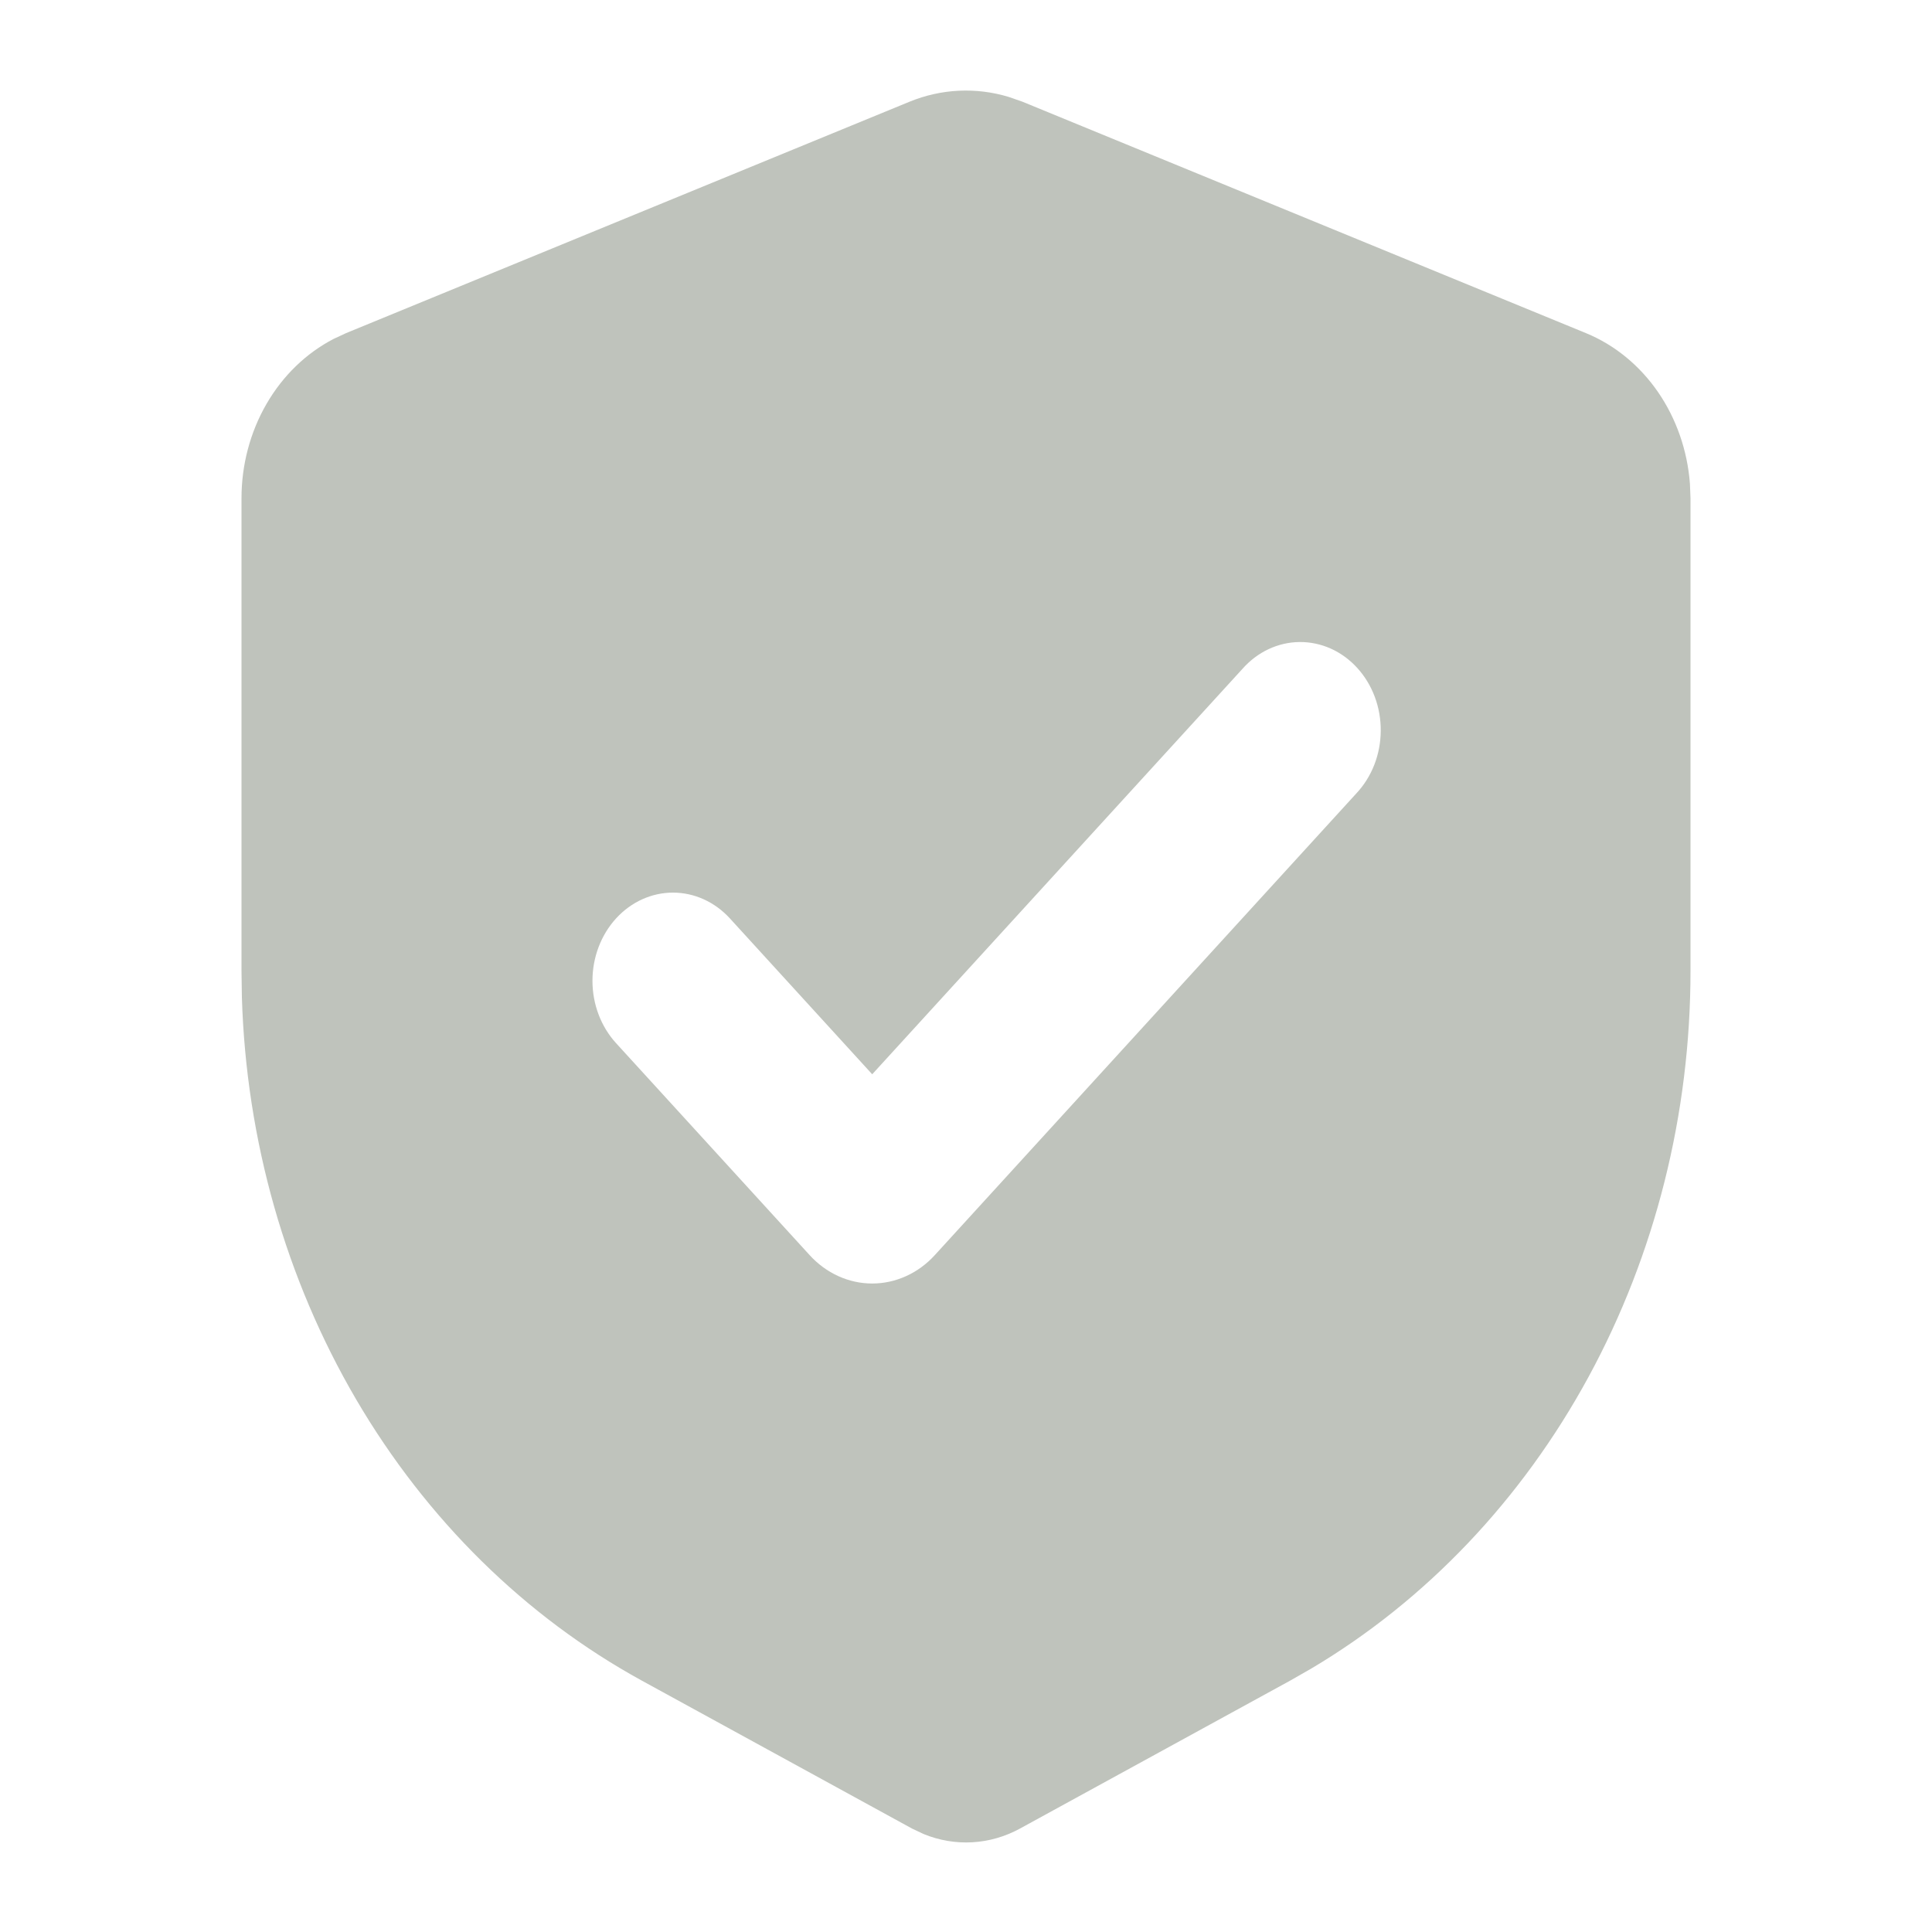 <svg width="64" height="64" viewBox="0 0 64 64" fill="none" xmlns="http://www.w3.org/2000/svg">
<path fill-rule="evenodd" clip-rule="evenodd" d="M30.128 3.37C31.18 2.939 32.33 2.883 33.413 3.21L33.872 3.37L52.539 11.036C53.485 11.425 54.311 12.1 54.921 12.983C55.53 13.866 55.898 14.921 55.981 16.024L56 16.506V32.167C56 36.899 54.833 41.544 52.623 45.61C50.413 49.676 47.241 53.014 43.443 55.27L42.733 55.676L33.789 60.573C33.297 60.842 32.759 60.997 32.209 61.028C31.66 61.059 31.11 60.966 30.595 60.754L30.211 60.573L21.267 55.676C17.402 53.559 14.13 50.339 11.797 46.356C9.465 42.372 8.157 37.773 8.013 33.043L8 32.167V16.506C8 15.399 8.287 14.316 8.828 13.381C9.368 12.446 10.14 11.699 11.053 11.226L11.461 11.036L30.128 3.37ZM41.155 22.16L28.893 35.587L24.179 30.424C23.678 29.876 23 29.569 22.292 29.569C21.585 29.569 20.907 29.877 20.407 30.425C19.907 30.973 19.626 31.716 19.626 32.491C19.626 33.266 19.908 34.008 20.408 34.556L26.819 41.576C27.091 41.875 27.415 42.112 27.77 42.273C28.127 42.435 28.508 42.518 28.893 42.518C29.279 42.518 29.66 42.435 30.016 42.273C30.372 42.112 30.696 41.875 30.968 41.576L44.925 26.289C45.18 26.019 45.383 25.697 45.523 25.341C45.663 24.985 45.736 24.601 45.739 24.214C45.742 23.826 45.675 23.441 45.541 23.082C45.407 22.724 45.209 22.398 44.958 22.123C44.708 21.849 44.41 21.632 44.083 21.485C43.755 21.339 43.404 21.265 43.05 21.268C42.696 21.271 42.346 21.352 42.02 21.505C41.695 21.658 41.401 21.881 41.155 22.16Z" fill="#BFC3BC"/>
</svg>

